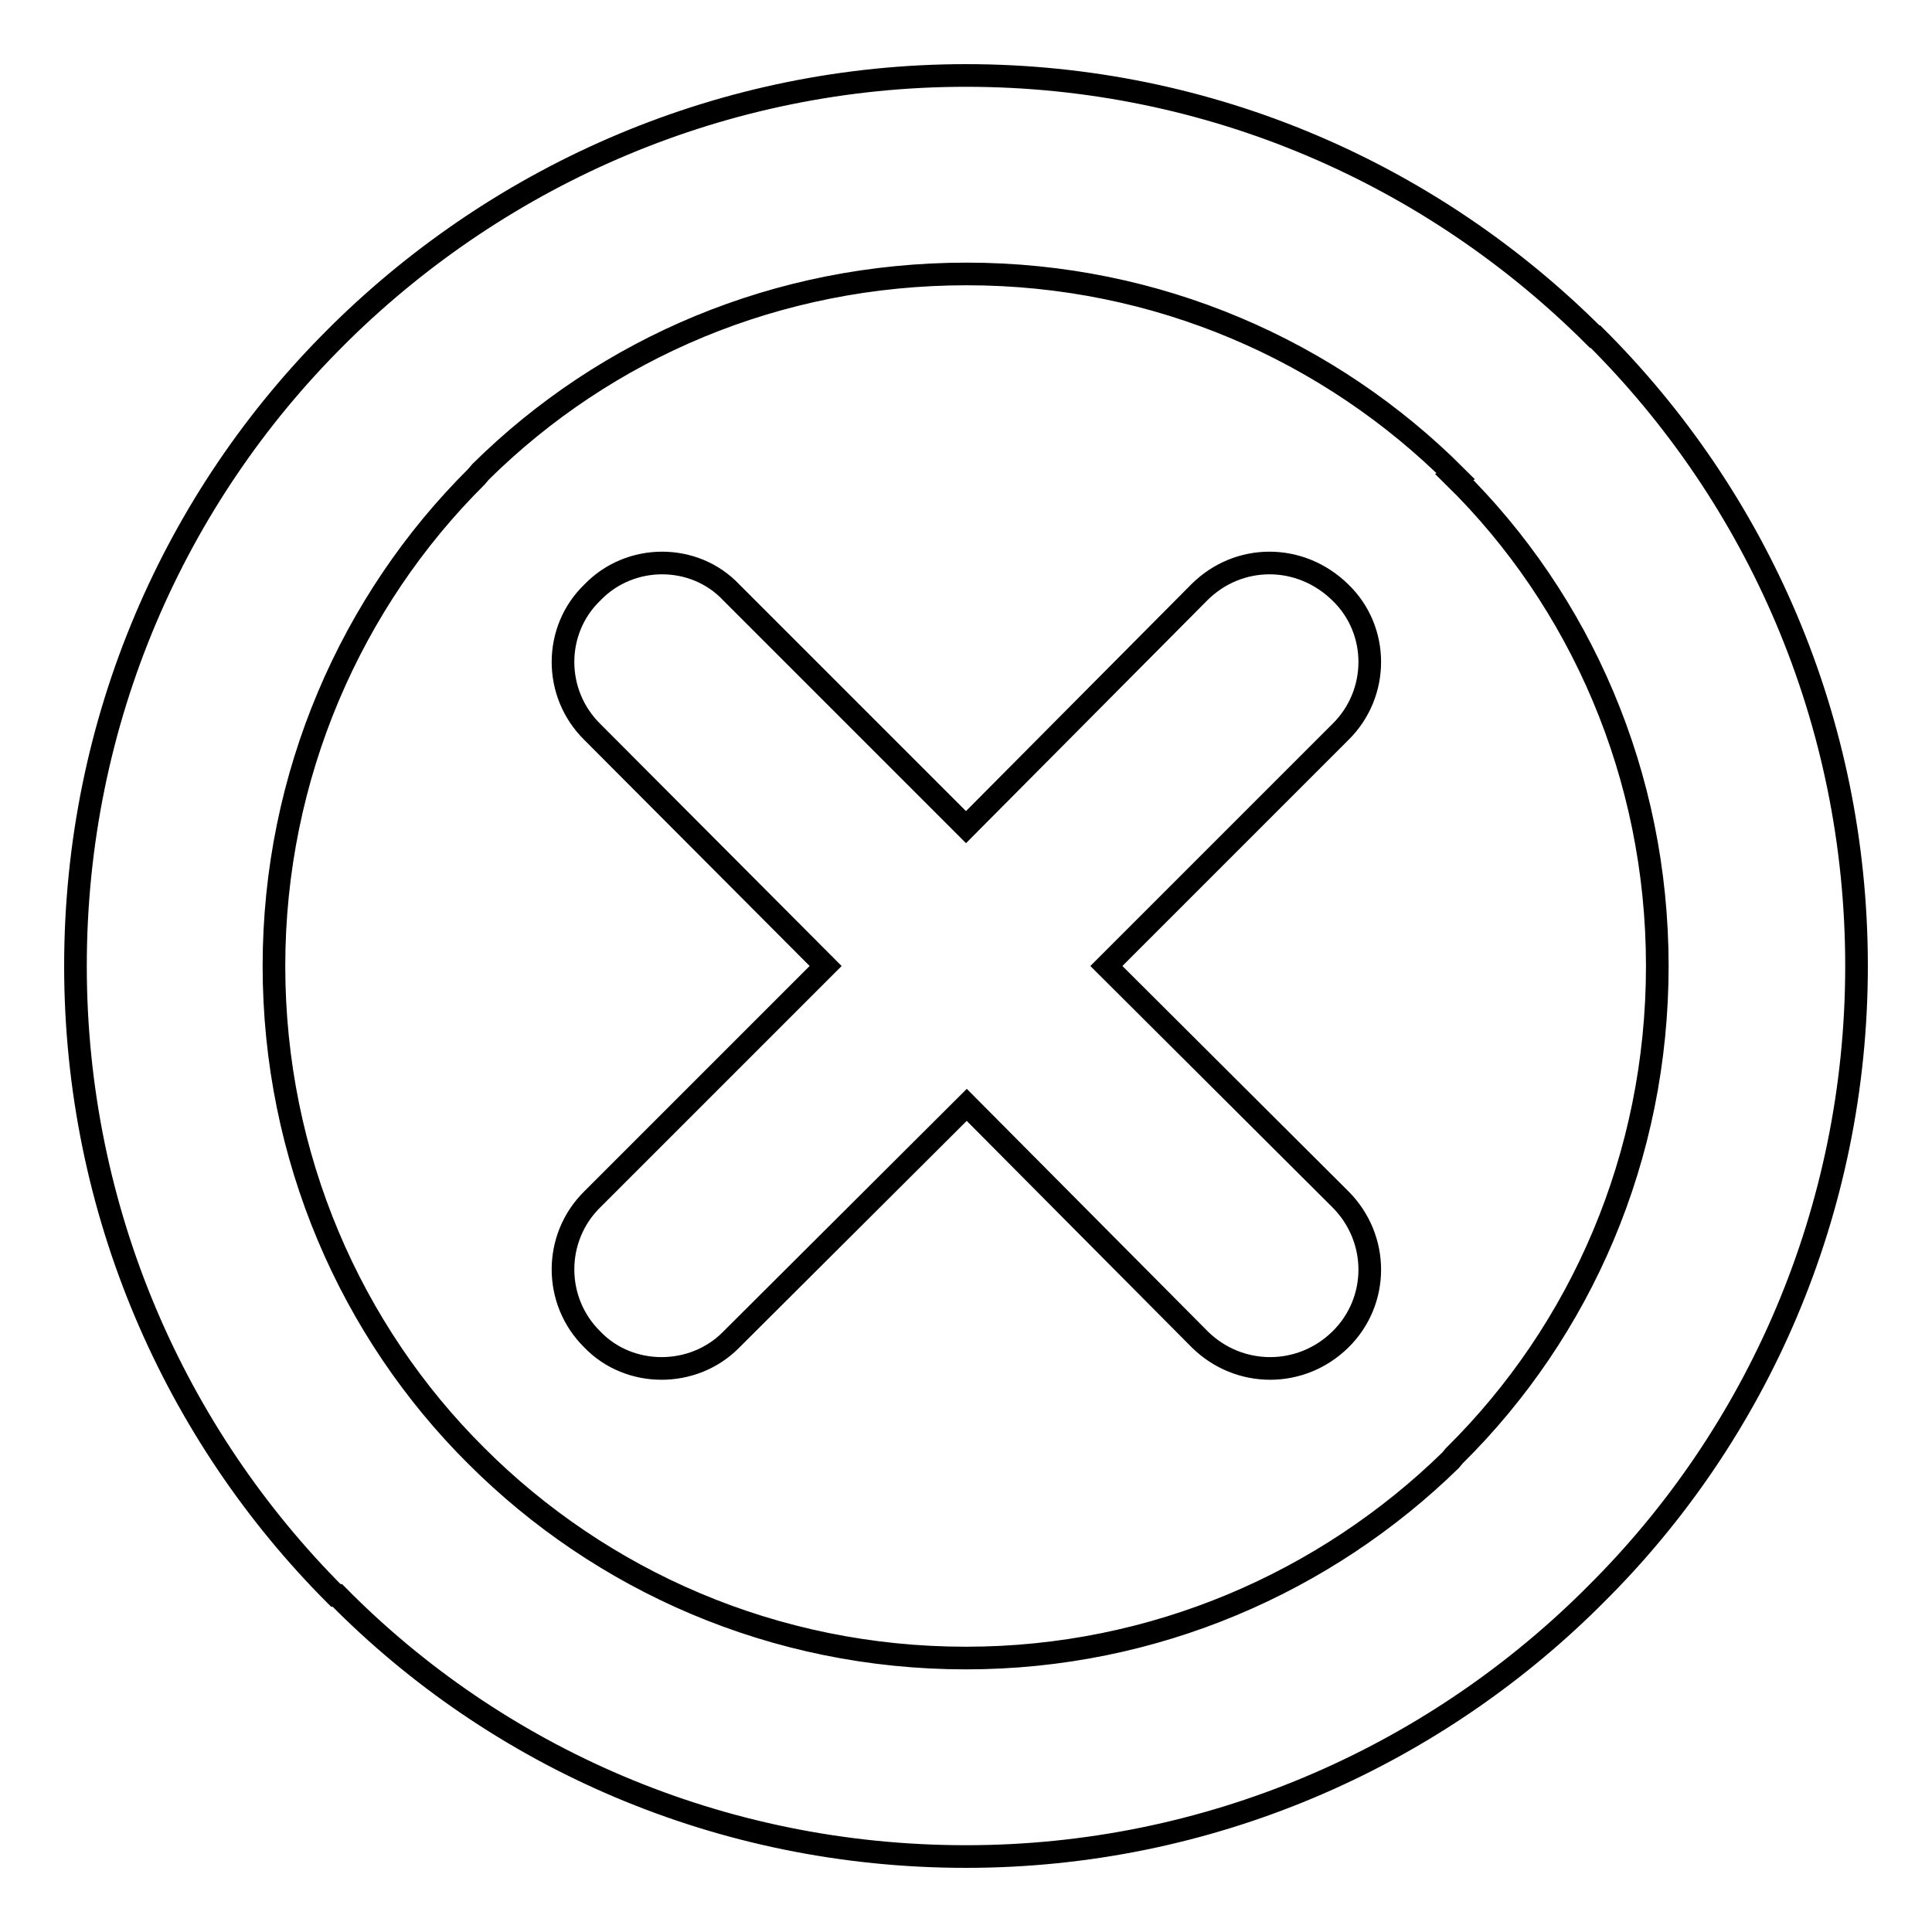 <?xml version="1.0" encoding="utf-8"?>
<!-- Svg Vector Icons : http://www.onlinewebfonts.com/icon -->
<!DOCTYPE svg PUBLIC "-//W3C//DTD SVG 1.1//EN" "http://www.w3.org/Graphics/SVG/1.1/DTD/svg11.dtd">
<svg version="1.1" xmlns="http://www.w3.org/2000/svg" xmlns:xlink="http://www.w3.org/1999/xlink" x="0px" y="0px" viewBox="0 0 256 256" enable-background="new 0 0 256 256" xml:space="preserve">
<g><g><path stroke-width="3" fill-opacity="0" stroke="#000000"  d="M128,10c32.5,0,61.9,13.2,83.3,34.6h0.1l0,0C232.8,65.9,246,95.4,246,128c0,32.5-13.2,62.1-34.6,83.3l-0.7,0.7C189.4,233,160.1,246,128,246c-32.7,0-62.2-13.2-83.3-34.6l0,0h-0.2C23.2,190.1,10,160.5,10,128c0-32.6,13.2-62.1,34.5-83.3l0.7-0.7C66.6,23,95.9,10,128,10L128,10z M158.9,78.5L158.9,78.5L128,109.6L96.9,78.5c-4.9-5.2-13.4-5.2-18.4,0c-5.2,5-5.2,13.4,0,18.5l30.9,31l-30.9,30.9c-5.2,5.1-5.2,13.5,0,18.6c4.9,5.1,13.4,5.1,18.4,0l31.2-31.1l30.9,31.1c5.2,5.1,13.4,5.1,18.6,0c5.2-5.1,5.2-13.4,0-18.6l-31-30.9l31-31c5.2-5.1,5.2-13.5,0-18.5C172.3,73.3,164.1,73.3,158.9,78.5L158.9,78.5z M192.9,63.1L192.9,63.1c-16.6-16.6-39.5-26.8-64.8-26.8c-25.1,0-47.8,9.8-64.4,26.2l-0.6,0.7C46.6,79.6,36.3,102.7,36.3,128c0,25.3,10.2,48.4,26.8,64.9l0,0c16.5,16.5,39.4,26.8,64.9,26.8c25,0,47.7-10.1,64.2-26.2l0.5-0.6c16.8-16.6,26.9-39.6,26.9-64.9c0-25.3-10.2-48.4-26.9-64.8L192.9,63.1L192.9,63.1z"/></g></g>
</svg>